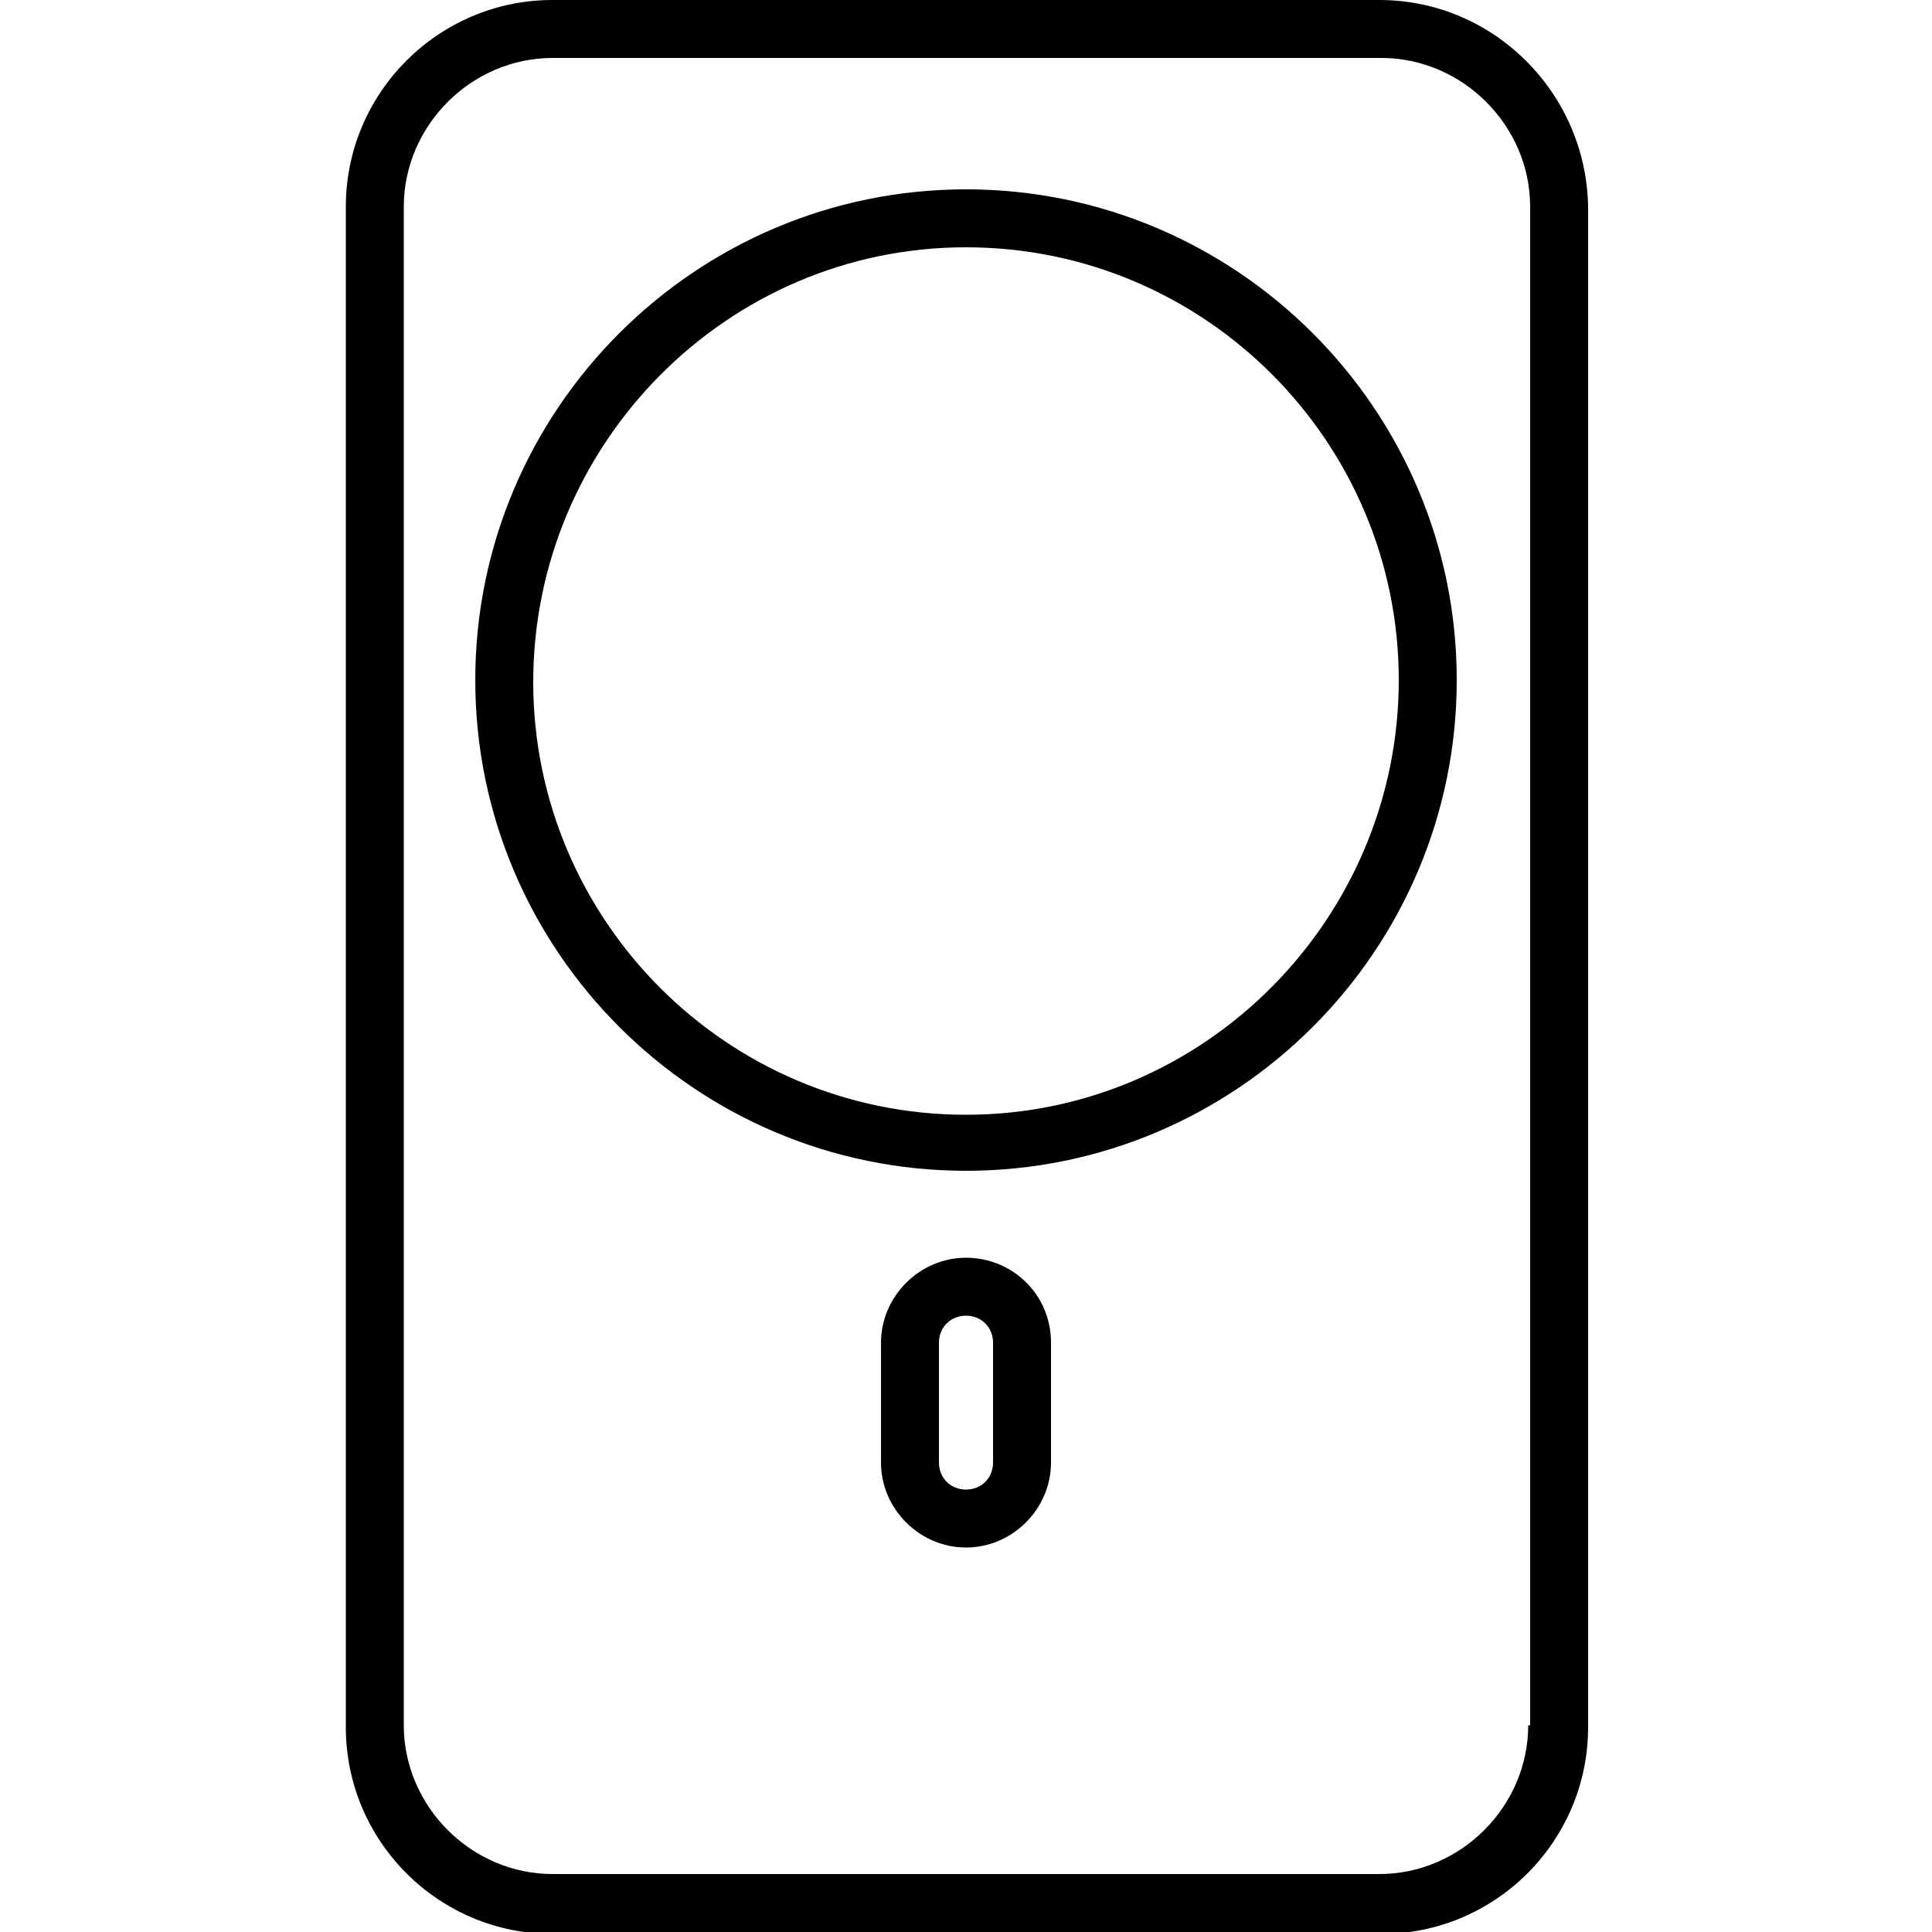 <?xml version="1.0" encoding="utf-8"?>
<!-- Generator: Adobe Illustrator 27.9.0, SVG Export Plug-In . SVG Version: 6.00 Build 0)  -->
<svg version="1.1" id="Layer_1" xmlns="http://www.w3.org/2000/svg" xmlns:xlink="http://www.w3.org/1999/xlink" x="0px" y="0px"
	 viewBox="0 0 100 100" style="enable-background:new 0 0 100 100;" xml:space="preserve">
<g>
	<path d="M71.4,0H28.6c-5.9,0-10.7,4.8-10.7,10.7v78.7c0,5.9,4.8,10.7,10.7,10.7h42.9c5.9,0,10.7-4.8,10.7-10.7V10.7
		C82.1,4.8,77.3,0,71.4,0z M79.1,89.3c0,4.2-3.5,7.7-7.7,7.7H28.6c-4.2,0-7.7-3.5-7.7-7.7V10.7c0-4.2,3.5-7.7,7.7-7.7h42.9
		c4.2,0,7.7,3.5,7.7,7.7V89.3z"/>
	<path d="M50,9.8c-14,0-25.4,11.4-25.4,25.4c0,14,11.4,25.4,25.4,25.4s25.4-11.4,25.4-25.4C75.4,21.2,64,9.8,50,9.8z M50,57.7
		c-12.4,0-22.4-10.1-22.4-22.4S37.6,12.8,50,12.8s22.4,10.1,22.4,22.4S62.4,57.7,50,57.7z"/>
	<path d="M50,65.1c-2.4,0-4.4,2-4.4,4.4v6.2c0,2.4,2,4.4,4.4,4.4c2.4,0,4.4-2,4.4-4.4v-6.2C54.4,67,52.4,65.1,50,65.1z M51.4,75.7
		c0,0.8-0.6,1.4-1.4,1.4s-1.4-0.6-1.4-1.4v-6.2c0-0.8,0.6-1.4,1.4-1.4s1.4,0.6,1.4,1.4V75.7z"/>
</g>
</svg>
